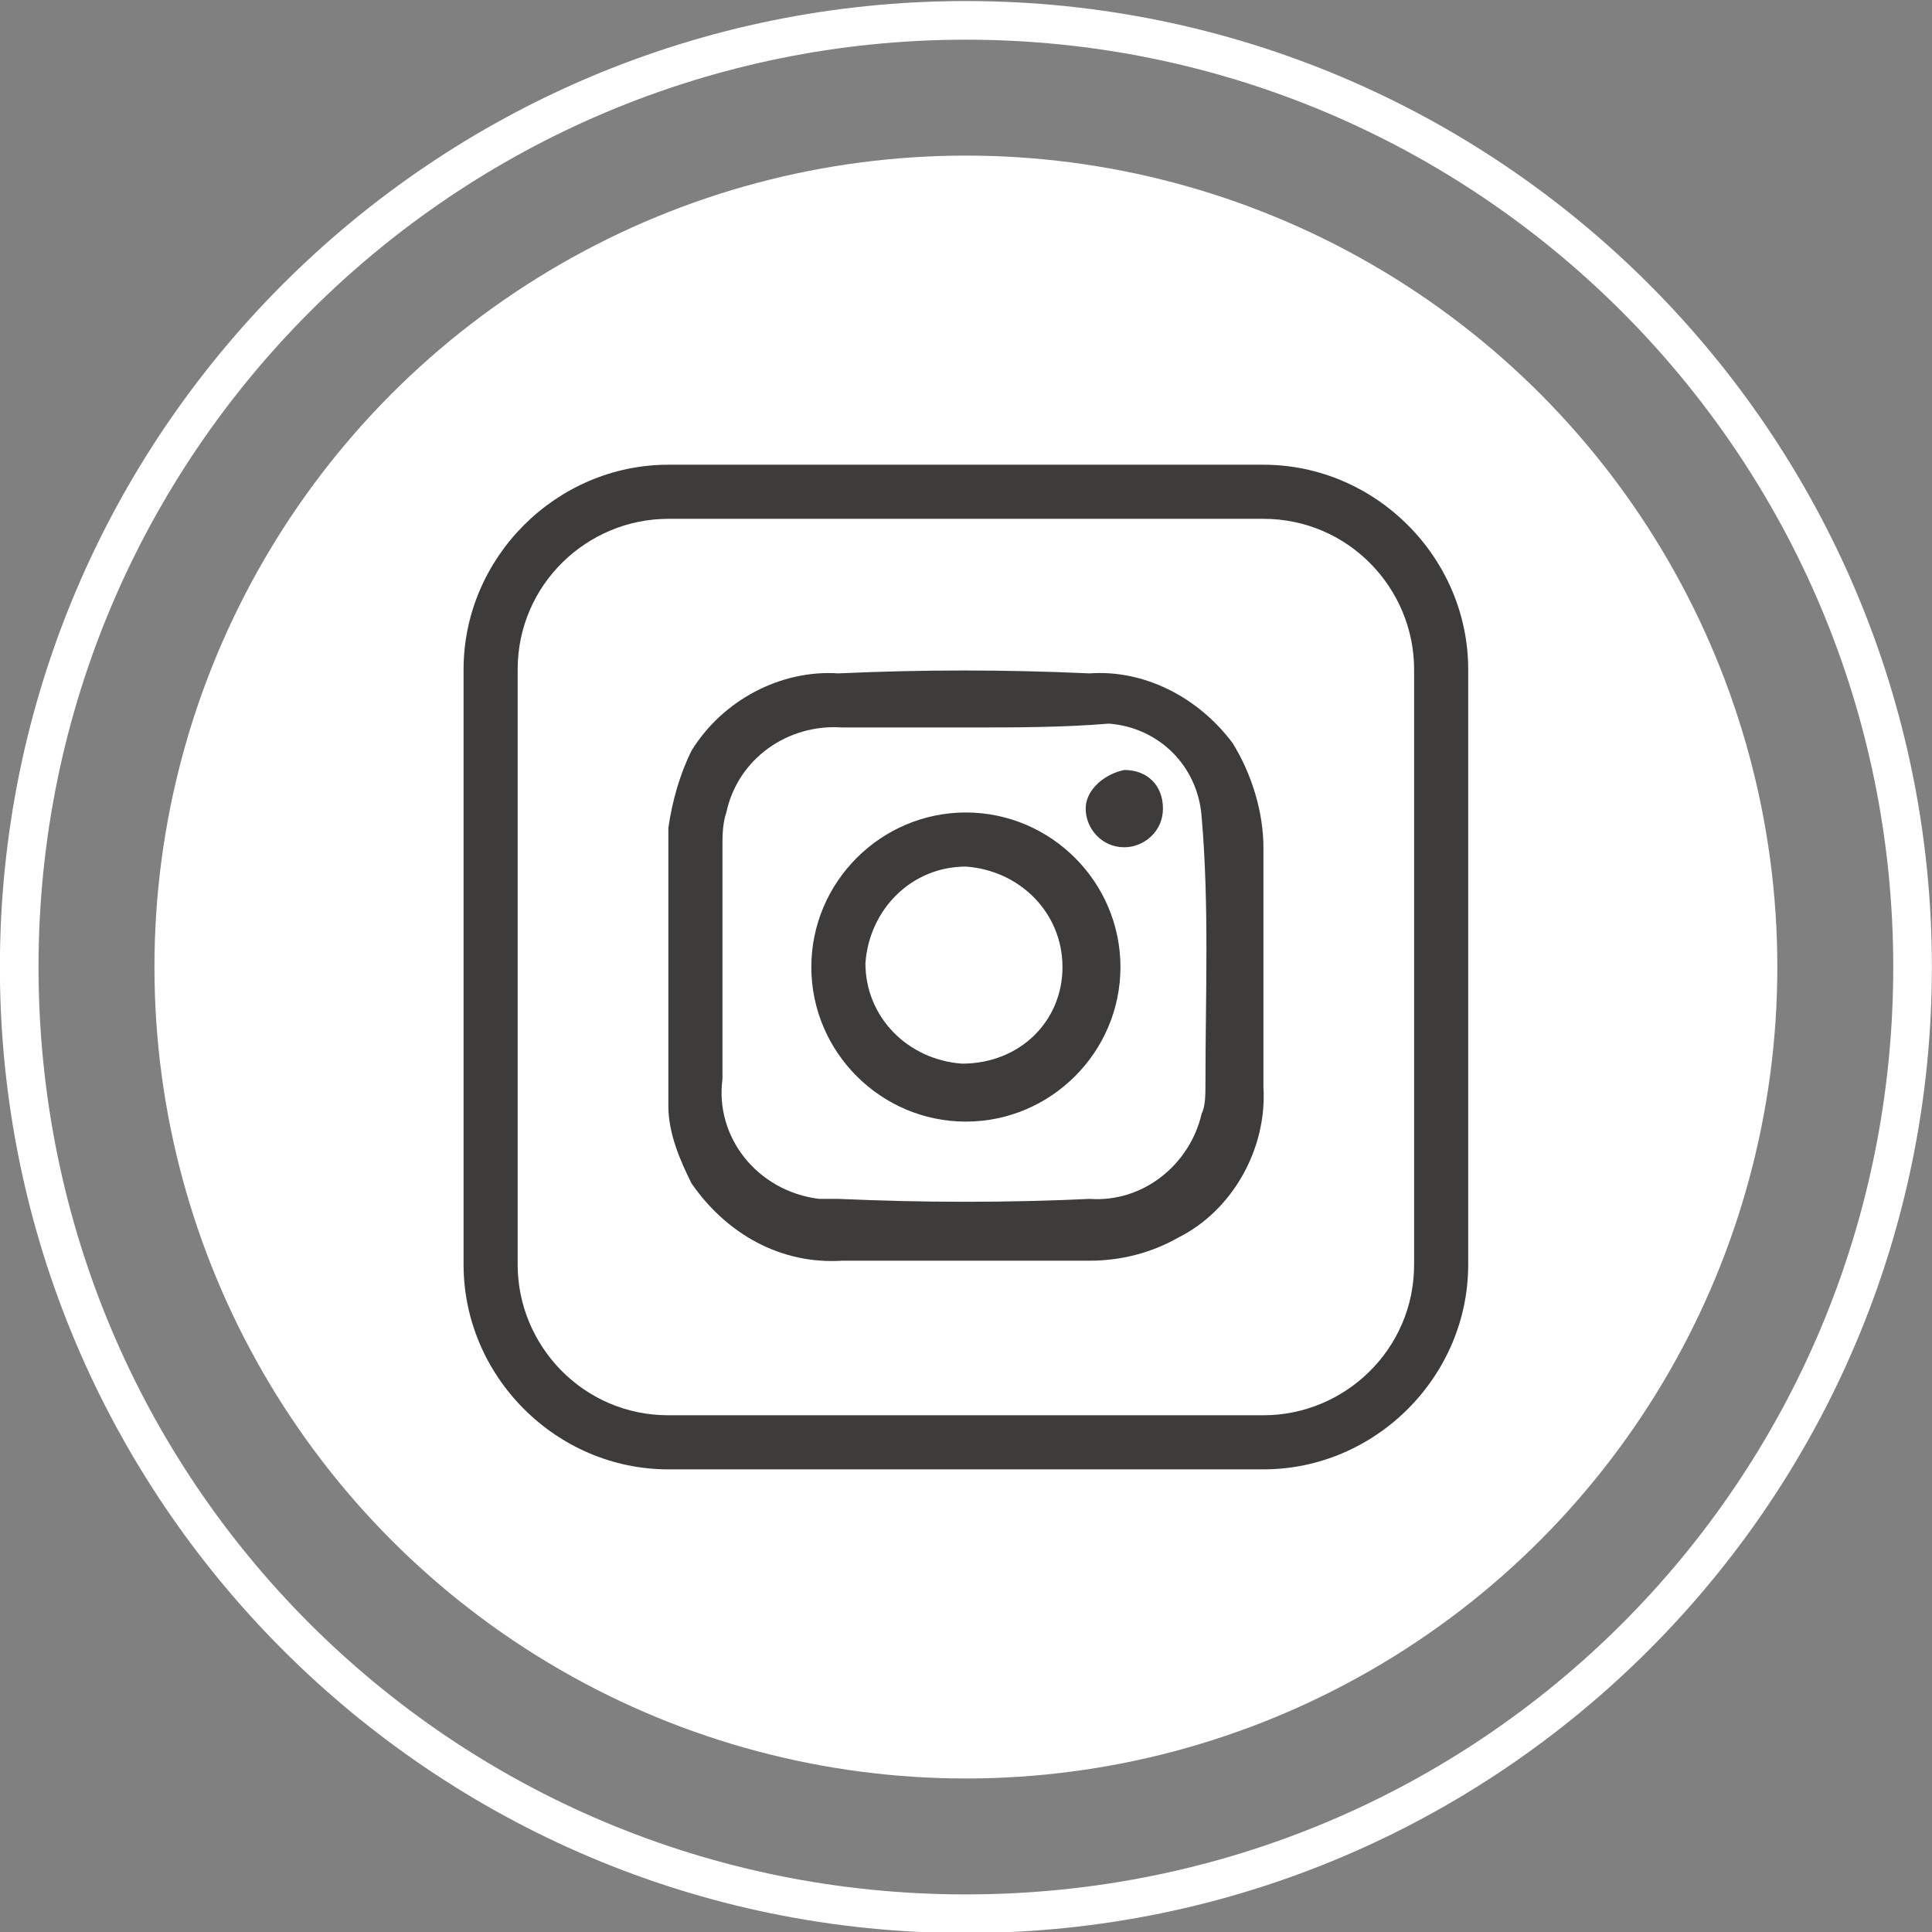 <?xml version="1.0" encoding="utf-8"?>
<!-- Generator: Adobe Illustrator 24.2.1, SVG Export Plug-In . SVG Version: 6.00 Build 0)  -->
<svg version="1.1" id="Warstwa_1" xmlns="http://www.w3.org/2000/svg" xmlns:xlink="http://www.w3.org/1999/xlink" x="0px" y="0px"
	 viewBox="0 0 50 50" style="enable-background:new 0 0 50 50;" xml:space="preserve">
<rect x="0" y="0" width="50" height="50" fill="#808080" stroke="none"/>
<style type="text/css">
	.st0{fill:#FFFFFF;}
	.st1{fill:#3D3C3B;}
</style>
<g id="icon-FT-2022_instagram" transform="translate(1663.397 614.727)">
	<path id="Path_60" class="st0" d="M-1638.4-564.7c-13.8,0-25-11.2-25-25s11.2-25,25-25s25,11.2,25,25S-1624.6-564.7-1638.4-564.7z
		 M-1638.4-613.7c-13.2,0-24,10.7-24,24s10.7,24,24,24s24-10.7,24-24S-1625.2-613.7-1638.4-613.7z"/>
	<circle id="Ellipse_24" class="st0" cx="-1638.4" cy="-589.7" r="21"/>
	<path id="Path_61" class="st1" d="M-1646.1-593.3c0.1-0.7,0.3-1.4,0.6-2c0.8-1.3,2.3-2.1,3.8-2c2.2-0.1,4.3-0.1,6.5,0
		c1.4-0.1,2.8,0.6,3.7,1.8c0.5,0.8,0.8,1.8,0.8,2.7c0,2.1,0,4.2,0,6.2c0.1,1.6-0.8,3.2-2.2,3.9c-0.7,0.4-1.5,0.6-2.3,0.6
		c-2.1,0-4.3,0-6.4,0c-1.6,0.1-3-0.7-3.9-2c-0.3-0.6-0.6-1.3-0.6-2C-1646.1-588.5-1646.1-590.9-1646.1-593.3z M-1638.4-595.9
		c-1.1,0-2.1,0-3.2,0c-1.4-0.1-2.7,0.8-3,2.2c-0.1,0.3-0.1,0.6-0.1,0.9c0,2,0,4,0,6c-0.2,1.5,0.9,2.9,2.5,3.1c0.2,0,0.3,0,0.5,0
		c2.2,0.1,4.4,0.1,6.5,0c1.4,0.1,2.6-0.9,2.9-2.2c0.1-0.2,0.1-0.5,0.1-0.8c0-2.3,0.1-4.6-0.1-6.9c-0.1-1.3-1.1-2.3-2.4-2.4
		C-1635.9-595.9-1637.1-595.9-1638.4-595.9L-1638.4-595.9z M-1634.4-589.7c0,2.2-1.8,4-4,4s-4-1.8-4-4s1.8-4,4-4l0,0
		C-1636.2-593.7-1634.4-591.9-1634.4-589.7L-1634.4-589.7z M-1635.9-589.7c0-1.4-1.1-2.5-2.5-2.6c-1.4,0-2.5,1.1-2.6,2.5
		c0,1.4,1.1,2.5,2.5,2.6l0,0C-1637-587.2-1635.9-588.3-1635.9-589.7L-1635.9-589.7z M-1635.3-593.8c0,0.5,0.4,1,1,1c0.5,0,1-0.4,1-1
		s-0.4-1-1-1l0,0C-1634.8-594.7-1635.3-594.3-1635.3-593.8L-1635.3-593.8L-1635.3-593.8z M-1630.7-576.7h-15.4
		c-2.9,0-5.3-2.4-5.3-5.3v-15.4c0-2.9,2.4-5.3,5.3-5.3h15.4c2.9,0,5.3,2.4,5.3,5.3v15.4C-1625.4-579.1-1627.8-576.7-1630.7-576.7z
		 M-1646.1-601.3c-2.1,0-3.9,1.7-3.9,3.9v15.4c0,2.1,1.7,3.9,3.9,3.9h15.4c2.1,0,3.9-1.7,3.9-3.9v-15.4c0-2.1-1.7-3.9-3.9-3.9
		H-1646.1L-1646.1-601.3z"/>
</g>
</svg>
